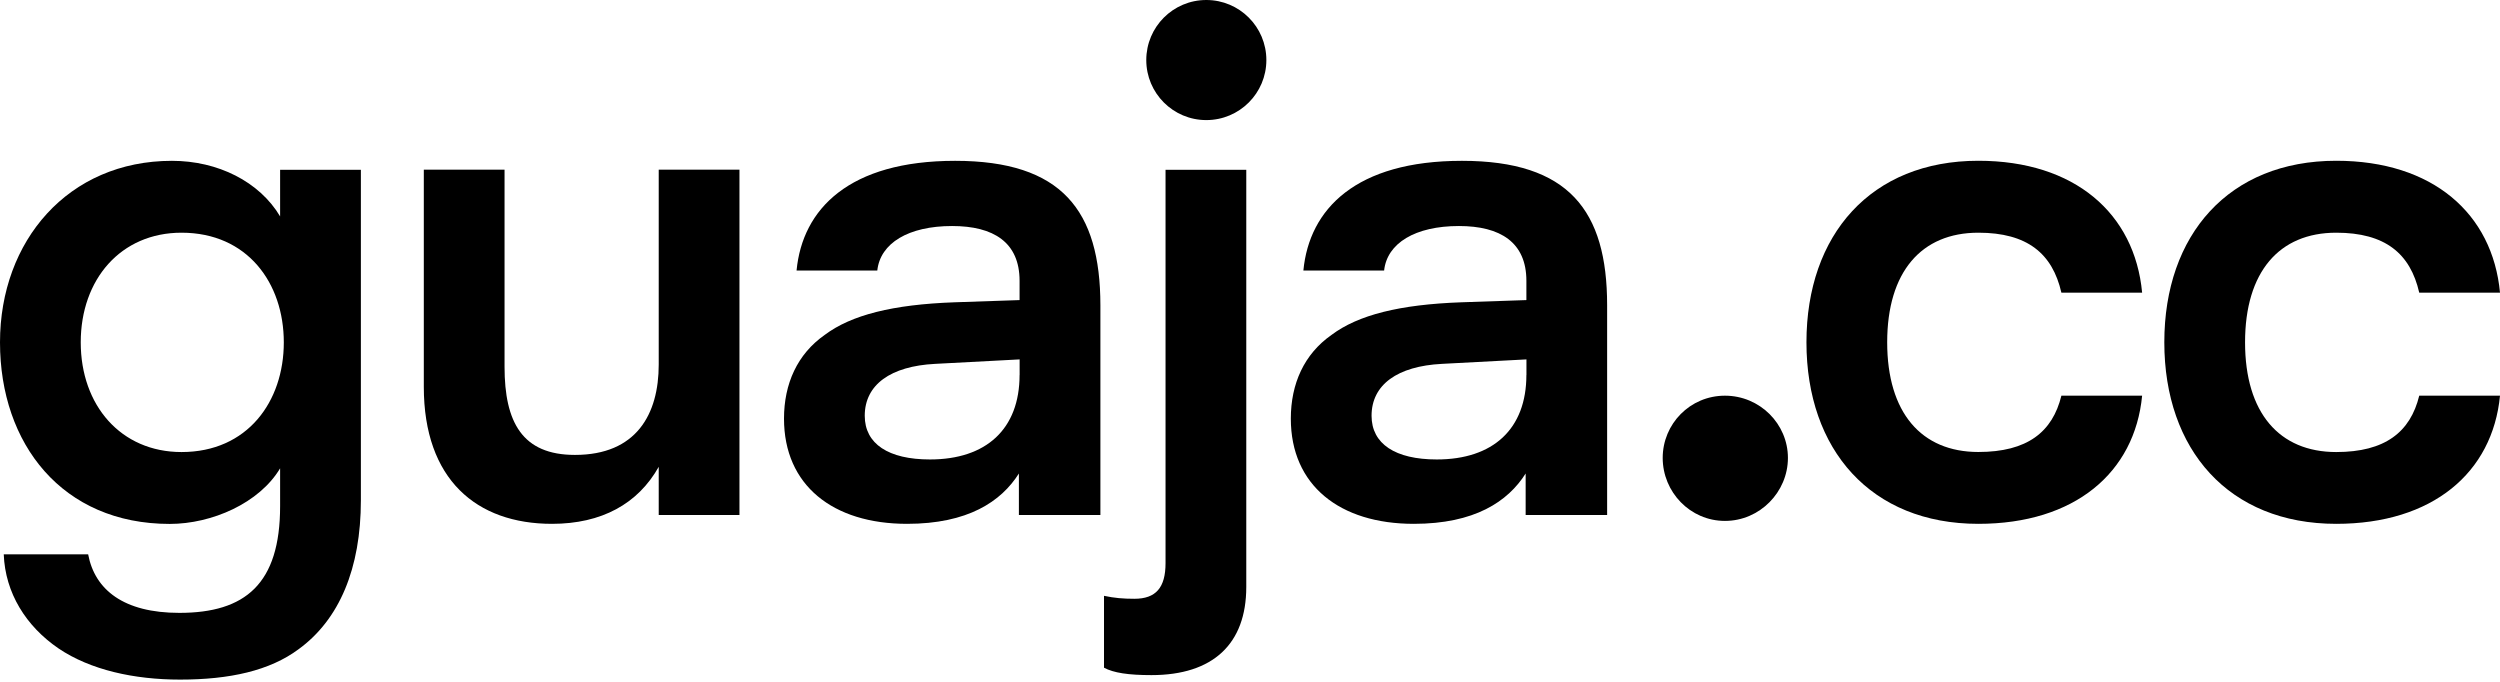 <svg width="88" height="24" viewBox="0 0 88 24" fill="none" xmlns="http://www.w3.org/2000/svg">
<path d="M9.86 7.617C9.129 6.392 7.669 5.661 6.052 5.661C2.4 5.661 0 8.478 0 12.051C0 15.625 2.191 18.442 5.974 18.442C7.46 18.442 9.129 17.71 9.86 16.485V17.816C9.86 20.555 8.633 21.573 6.313 21.573C4.356 21.573 3.338 20.764 3.103 19.513H0.132C0.183 20.87 0.914 22.043 2.062 22.826C3.183 23.583 4.721 23.922 6.338 23.922C8.085 23.922 9.494 23.609 10.511 22.852C11.946 21.808 12.703 20.009 12.703 17.609V5.976H9.86V7.617ZM6.39 15.912C4.253 15.912 2.842 14.268 2.842 12.051C2.842 9.834 4.251 8.191 6.39 8.191C8.711 8.191 9.99 9.964 9.99 12.051C9.99 14.137 8.711 15.912 6.39 15.912Z" fill="black"/>
<path d="M23.187 12.832C23.187 14.579 22.404 16.013 20.238 16.013C18.386 16.013 17.76 14.866 17.76 12.91V5.972H14.918V13.615C14.918 16.876 16.77 18.439 19.43 18.439C21.177 18.439 22.456 17.734 23.187 16.432V18.127H26.029V5.972H23.187V12.832Z" fill="black"/>
<path d="M33.62 5.661C29.889 5.661 28.246 7.356 28.039 9.522H30.881C30.985 8.558 31.977 7.956 33.514 7.956C34.975 7.956 35.889 8.53 35.889 9.886V10.563L33.594 10.641C31.429 10.719 29.969 11.085 29.031 11.788C28.065 12.465 27.597 13.509 27.597 14.736C27.597 17.083 29.318 18.439 31.927 18.439C34.067 18.439 35.24 17.657 35.865 16.667V18.127H38.734V10.744C38.731 7.408 37.375 5.661 33.62 5.661ZM35.889 13.199C35.889 15.103 34.716 16.173 32.734 16.173C31.274 16.173 30.439 15.625 30.439 14.635C30.439 13.54 31.351 12.888 32.917 12.808L35.891 12.651V13.199H35.889Z" fill="black"/>
<path d="M42.462 4.227C43.629 4.227 44.576 3.281 44.576 2.114C44.576 0.946 43.629 0 42.462 0C41.295 0 40.349 0.946 40.349 2.114C40.349 3.281 41.295 4.227 42.462 4.227Z" fill="black"/>
<path d="M41.027 19.824C41.027 20.684 40.688 21.077 39.931 21.077C39.538 21.077 39.226 21.051 38.861 20.973V23.503C39.2 23.686 39.722 23.764 40.531 23.764C42.696 23.764 43.869 22.669 43.869 20.661V5.976H41.027V19.824Z" fill="black"/>
<path d="M51.46 5.661C47.729 5.661 46.086 7.356 45.879 9.522H48.721C48.825 8.558 49.817 7.956 51.354 7.956C52.814 7.956 53.729 8.53 53.729 9.886V10.563L51.434 10.641C49.269 10.719 47.809 11.085 46.871 11.788C45.904 12.465 45.437 13.509 45.437 14.736C45.437 17.083 47.157 18.439 49.765 18.439C51.904 18.439 53.078 17.657 53.703 16.667V18.127H56.571V10.744C56.571 7.408 55.217 5.661 51.46 5.661ZM53.729 13.199C53.729 15.103 52.556 16.173 50.574 16.173C49.114 16.173 48.279 15.625 48.279 14.635C48.279 13.54 49.191 12.888 50.757 12.808L53.731 12.651V13.199H53.729Z" fill="black"/>
<path d="M60.718 13.928C59.491 13.928 58.527 14.92 58.527 16.119C58.527 17.318 59.491 18.336 60.718 18.336C61.946 18.336 62.935 17.318 62.935 16.119C62.935 14.92 61.946 13.928 60.718 13.928Z" fill="black"/>
<path d="M69.638 8.191C71.359 8.191 72.246 8.922 72.561 10.302H75.403C75.142 7.512 73.029 5.659 69.638 5.659C65.856 5.659 63.587 8.266 63.587 12.049C63.587 15.832 65.856 18.439 69.638 18.439C73.029 18.439 75.142 16.639 75.403 13.928H72.561C72.248 15.207 71.362 15.91 69.638 15.91C67.631 15.91 66.429 14.527 66.429 12.049C66.429 9.571 67.631 8.191 69.638 8.191Z" fill="black"/>
<path d="M82.235 15.912C80.227 15.912 79.026 14.529 79.026 12.051C79.026 9.573 80.225 8.191 82.235 8.191C83.956 8.191 84.843 8.922 85.157 10.302H88C87.739 7.512 85.625 5.659 82.235 5.659C78.452 5.659 76.184 8.266 76.184 12.049C76.184 15.832 78.452 18.439 82.235 18.439C85.625 18.439 87.739 16.639 88 13.928H85.157C84.845 15.207 83.956 15.912 82.235 15.912Z" fill="black"/>
</svg>

